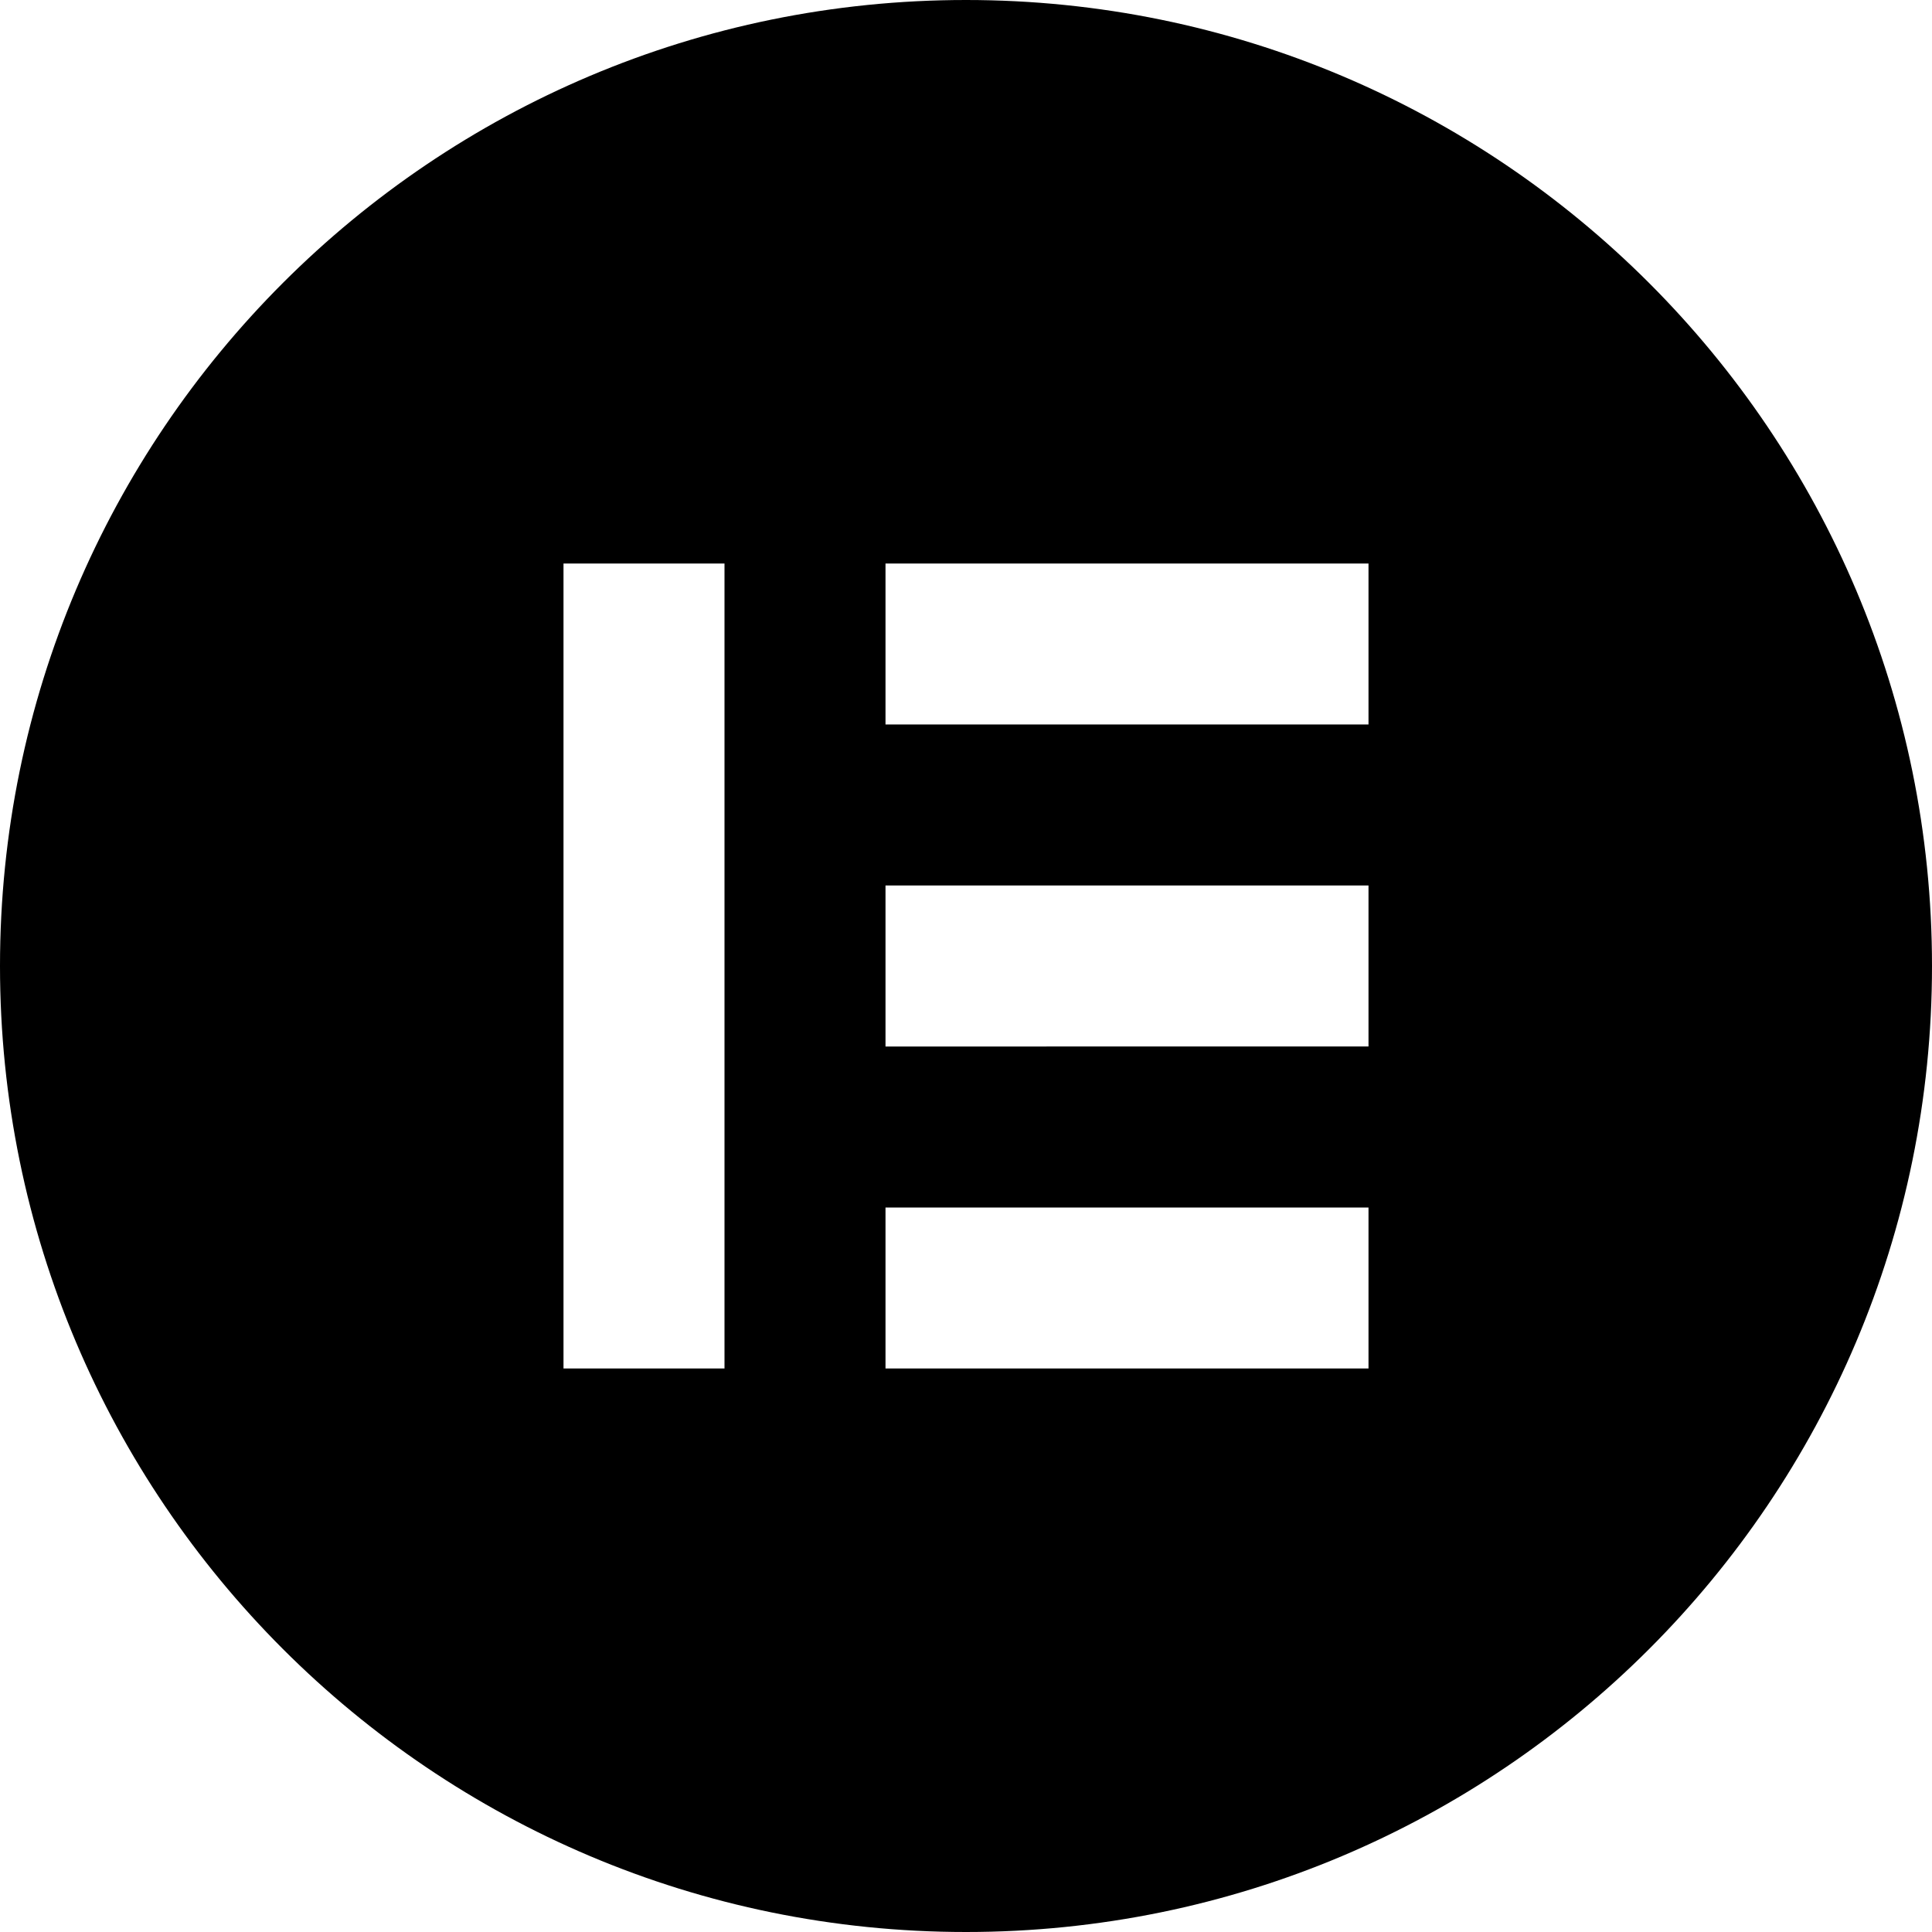 <svg xmlns="http://www.w3.org/2000/svg" role="img" viewBox="0 0 24 24"><title>Elementor</title><path d="M12 0C5.372 0 0 5.372 0 12c0 6.626 5.372 12 12 12s12-5.372 12-12c0-6.626-5.372-12-12-12ZM9 17H7V7H9Zm8 0H11V15h6Zm0-4H11V11h6Zm0-4H11V7h6Z"></path></svg>